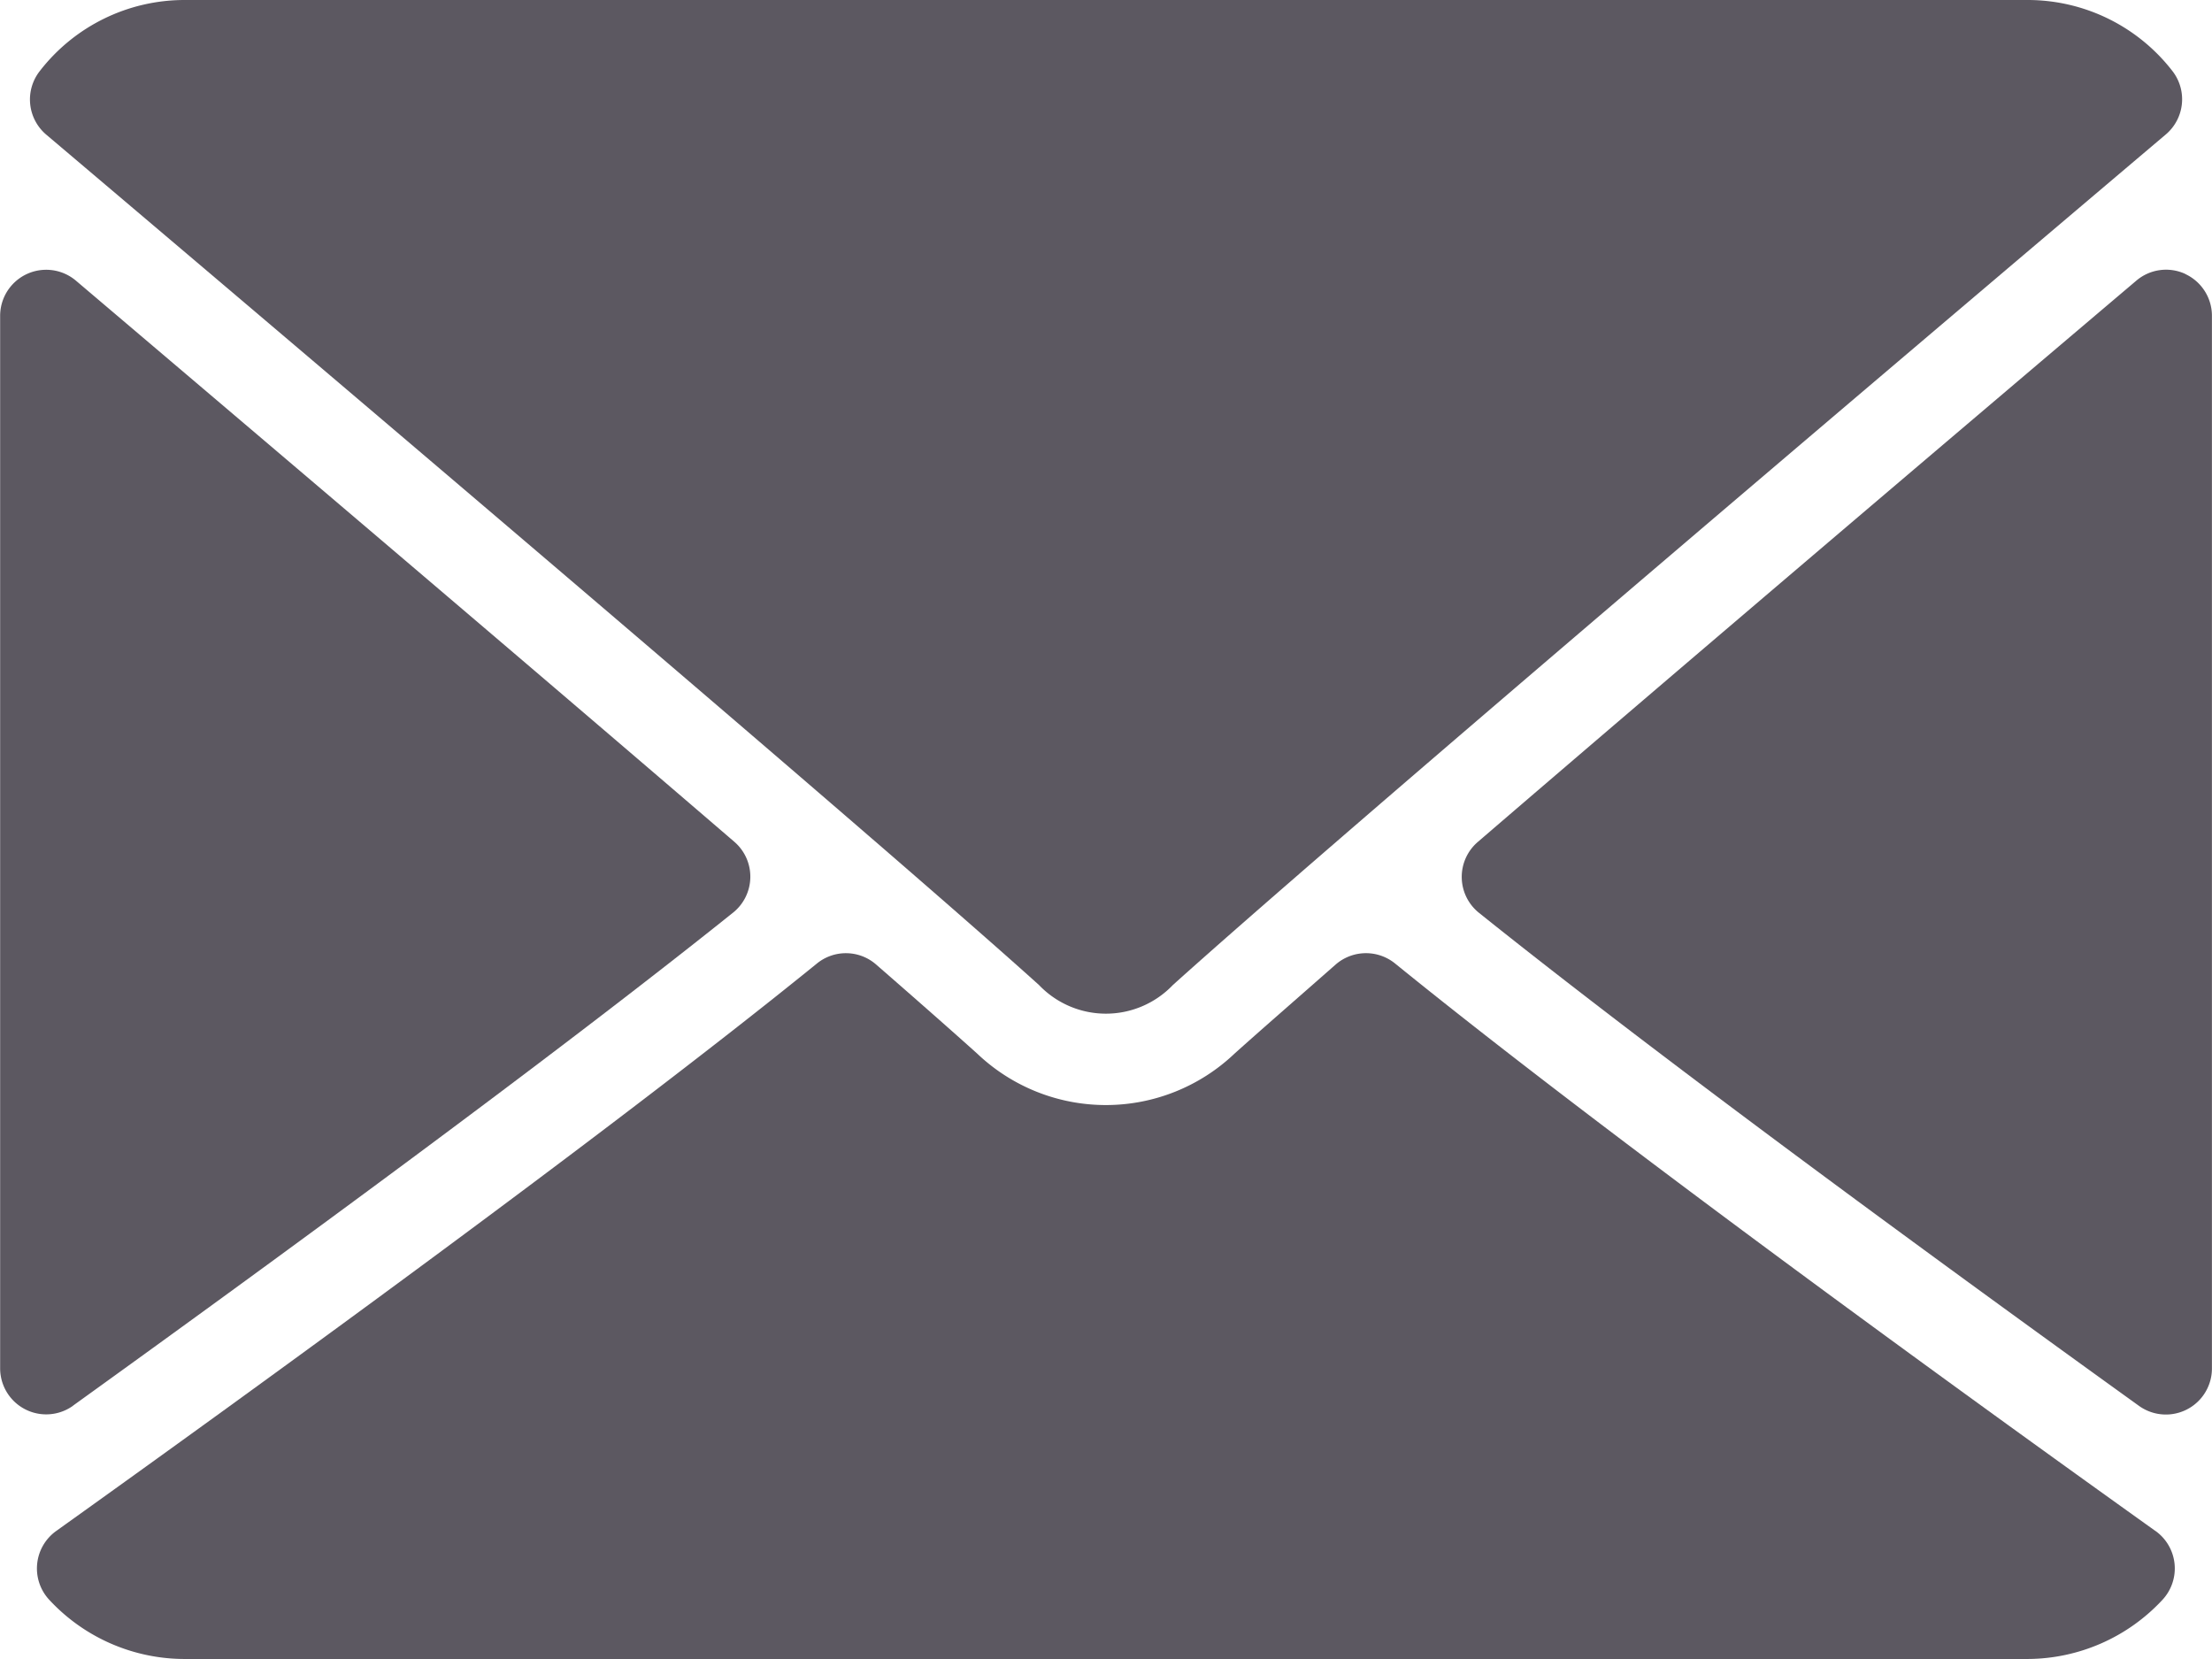 <svg xmlns="http://www.w3.org/2000/svg" width="32.131" height="24.098" viewBox="0 0 32.131 24.098">
  <g id="mail1" transform="translate(0 -64)">
    <g id="Grupo_107" data-name="Grupo 107" transform="translate(0 64)">
      <g id="Grupo_106" data-name="Grupo 106" transform="translate(0)">
        <path id="Caminho_50" data-name="Caminho 50" d="M7.15,65.955C11.56,69.69,19.3,76.26,21.572,78.309a1.344,1.344,0,0,0,1.943,0c2.276-2.051,10.014-8.622,14.424-12.356a.669.669,0,0,0,.094-.924A2.658,2.658,0,0,0,35.932,64H9.157a2.658,2.658,0,0,0-2.1,1.032A.669.669,0,0,0,7.15,65.955Z" transform="translate(-6.479 -64)" fill="#5c5861"/>
        <path id="Caminho_51" data-name="Caminho 51" d="M348.853,126.473a.666.666,0,0,0-.714.1c-2.888,2.448-6.693,5.683-9.563,8.151a.669.669,0,0,0,.018,1.03c2.666,2.136,6.685,5.073,9.586,7.161a.669.669,0,0,0,1.06-.543V127.081a.669.669,0,0,0-.388-.607Z" transform="translate(-317.11 -122.494)" fill="#5c5861"/>
        <path id="Caminho_52" data-name="Caminho 52" d="M1.061,142.921c2.9-2.088,6.921-5.026,9.587-7.161a.669.669,0,0,0,.018-1.03c-2.87-2.468-6.676-5.7-9.564-8.151a.669.669,0,0,0-1.1.511v15.288a.669.669,0,0,0,1.061.543Z" transform="translate(0 -122.503)" fill="#5c5861"/>
        <path id="Caminho_53" data-name="Caminho 53" d="M39.394,293.01c-2.8-2-7.965-5.743-11.046-8.244a.671.671,0,0,0-.862.015c-.6.528-1.111.972-1.47,1.295a2.711,2.711,0,0,1-3.737,0c-.358-.322-.864-.768-1.468-1.294a.667.667,0,0,0-.861-.015C16.88,287.258,11.711,291,8.9,293.01a.669.669,0,0,0-.1,1,2.682,2.682,0,0,0,1.957.859H37.537a2.686,2.686,0,0,0,1.958-.859.669.669,0,0,0-.1-1Z" transform="translate(-8.084 -270.771)" fill="#5c5861"/>
      </g>
    </g>
  </g>
</svg>
